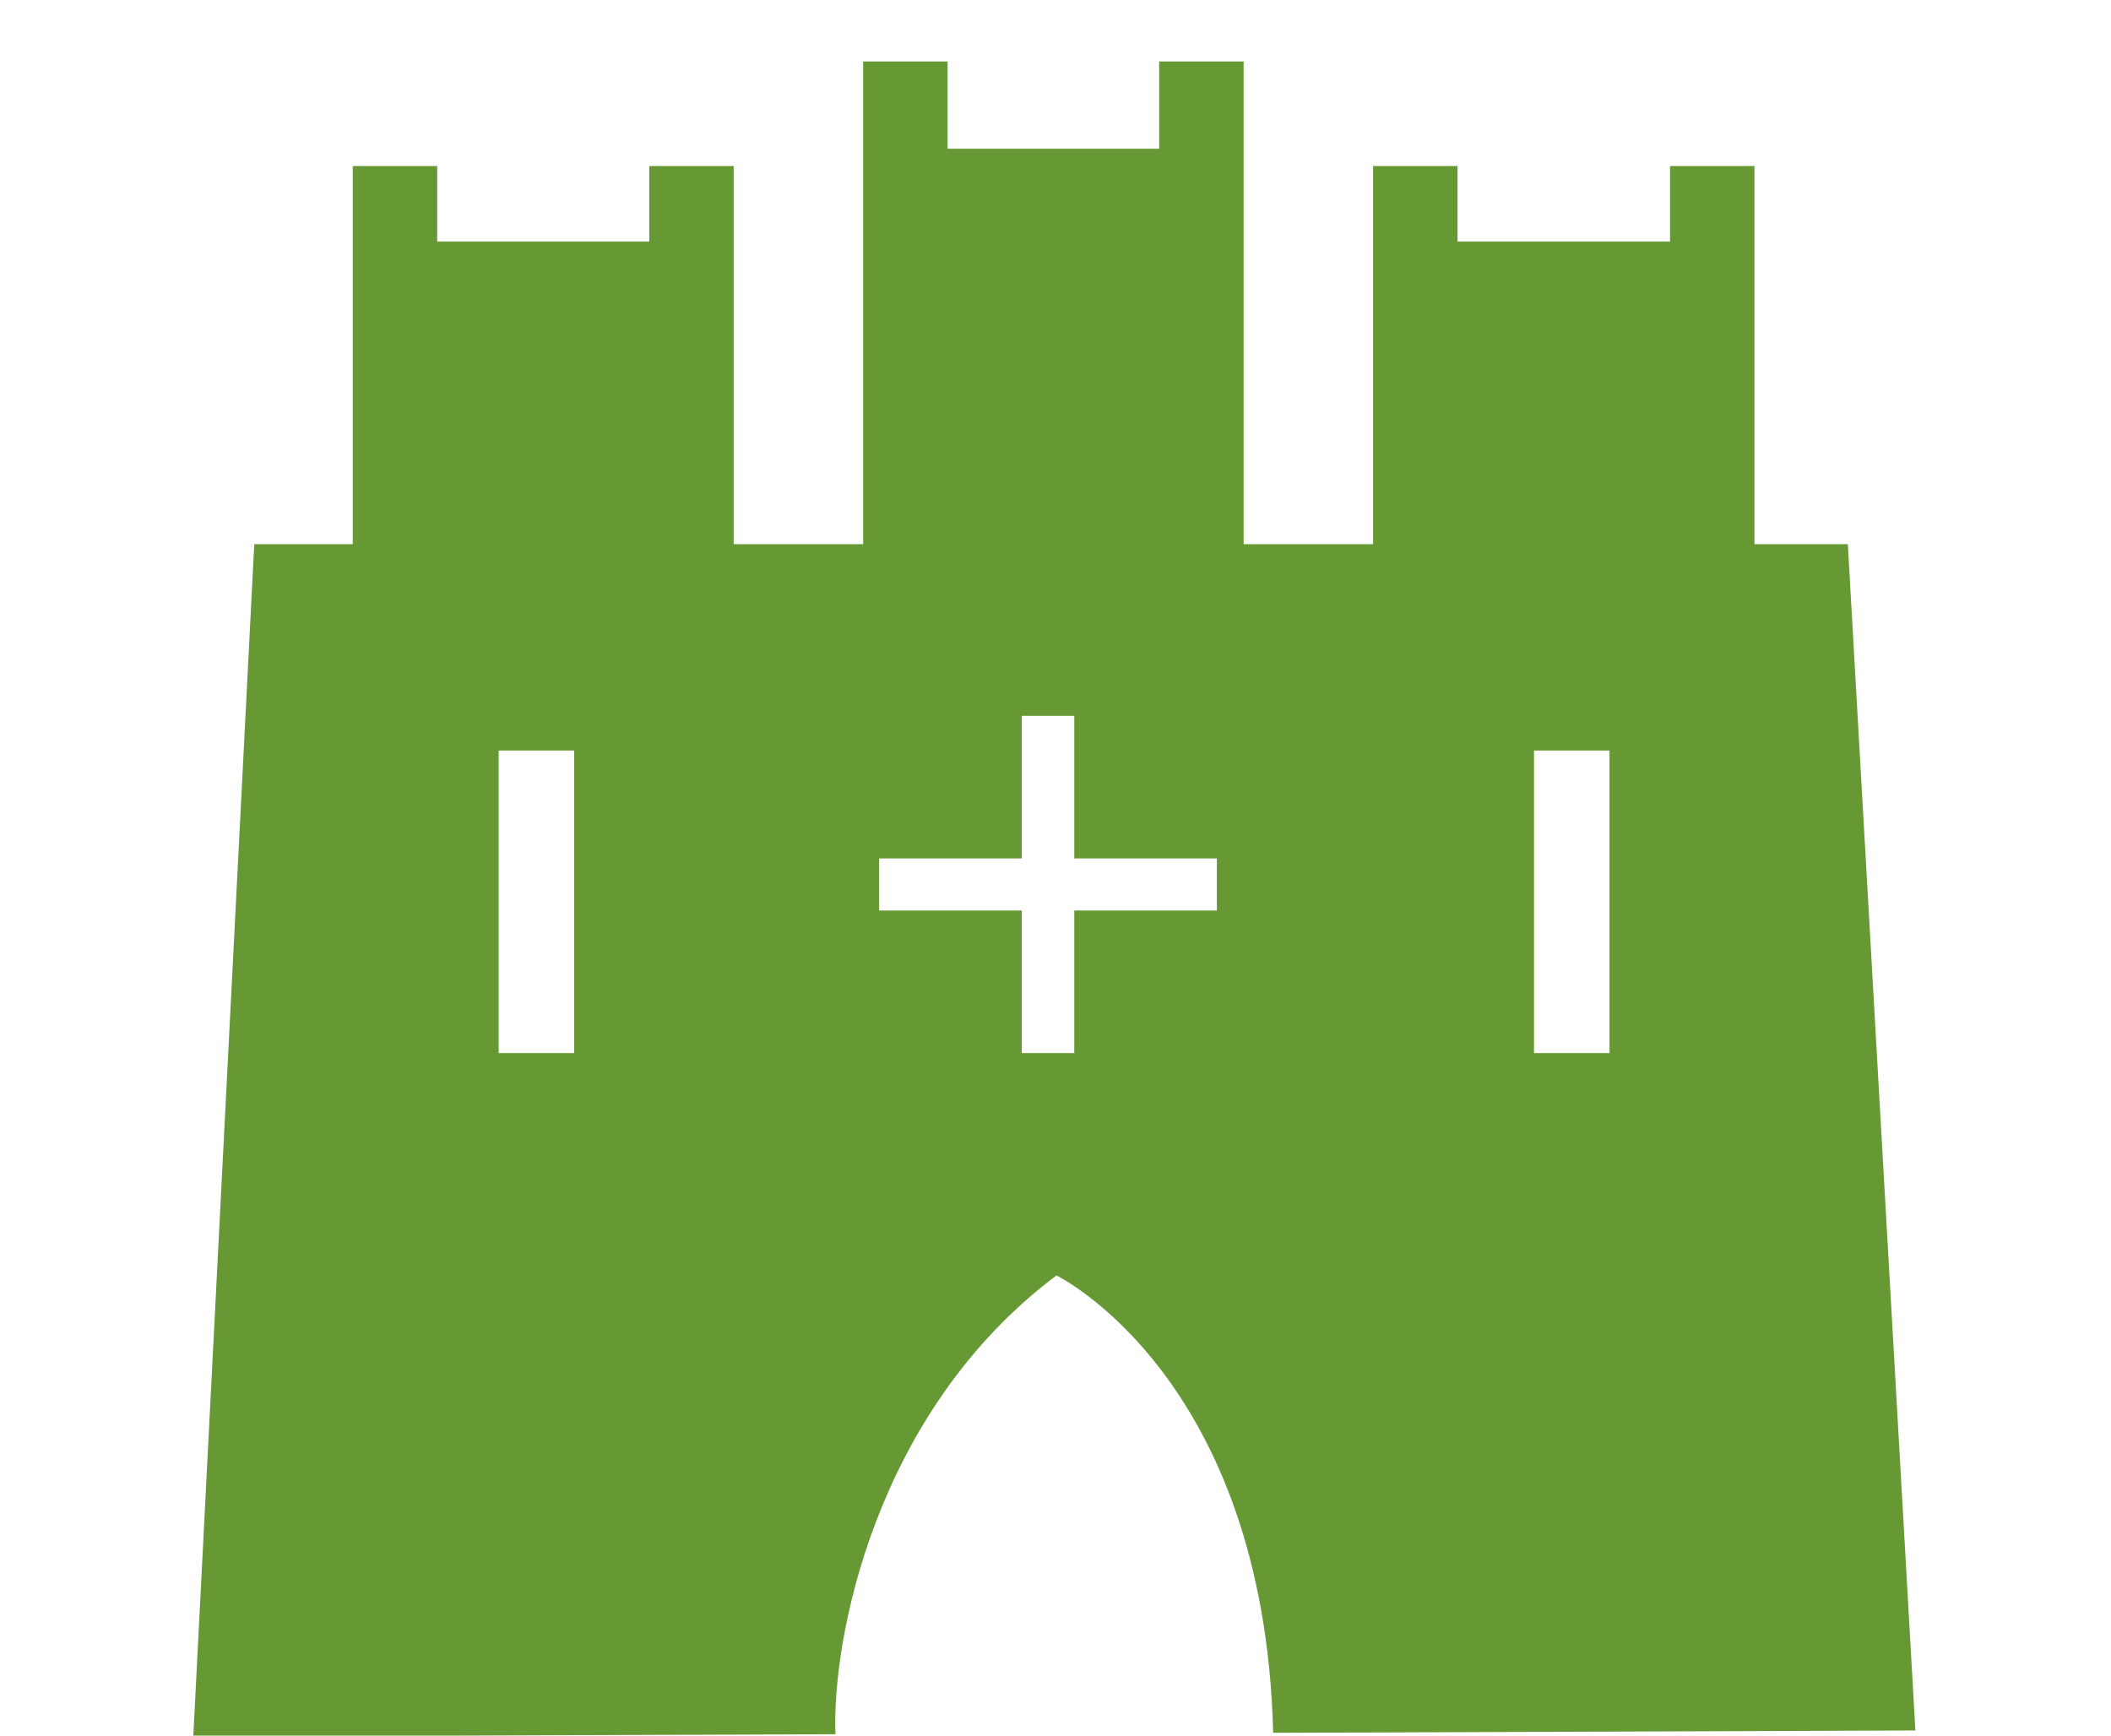 <?xml version="1.0" encoding="utf-8"?>
<!-- Generator: Adobe Illustrator 24.3.0, SVG Export Plug-In . SVG Version: 6.00 Build 0)  -->
<svg version="1.1" id="Layer_1" xmlns="http://www.w3.org/2000/svg" xmlns:xlink="http://www.w3.org/1999/xlink" x="0px" y="0px"
	 viewBox="0 0 450 370" style="enable-background:new 0 0 450 370;" xml:space="preserve">
<style type="text/css">
	.st0{fill:#669933;}
</style>
<path class="st0" d="M393.9,116H374V35.4h-18v16.1h-45.3V35.4h-18V116h-27.6V13.1h-18v18.6H202V13.1h-18V116h-27.6V35.4h-18v16.1
	H93.2V35.4h-18V116h-21l-13,254.2l136.9-0.5c-0.8-19.8,8.2-68.6,47.1-97.8c0,0,44.3,21.5,46.2,97.5l136.9-0.5L393.9,116z
	 M122.4,224.5h-16.1V160h16.1V224.5z M259.4,194.1H229v30.4h-11.2v-30.4h-30.4V183h30.4v-30.4H229V183h30.4V194.1z M343.1,224.5H327
	V160h16.1V224.5z"/>
</svg>
